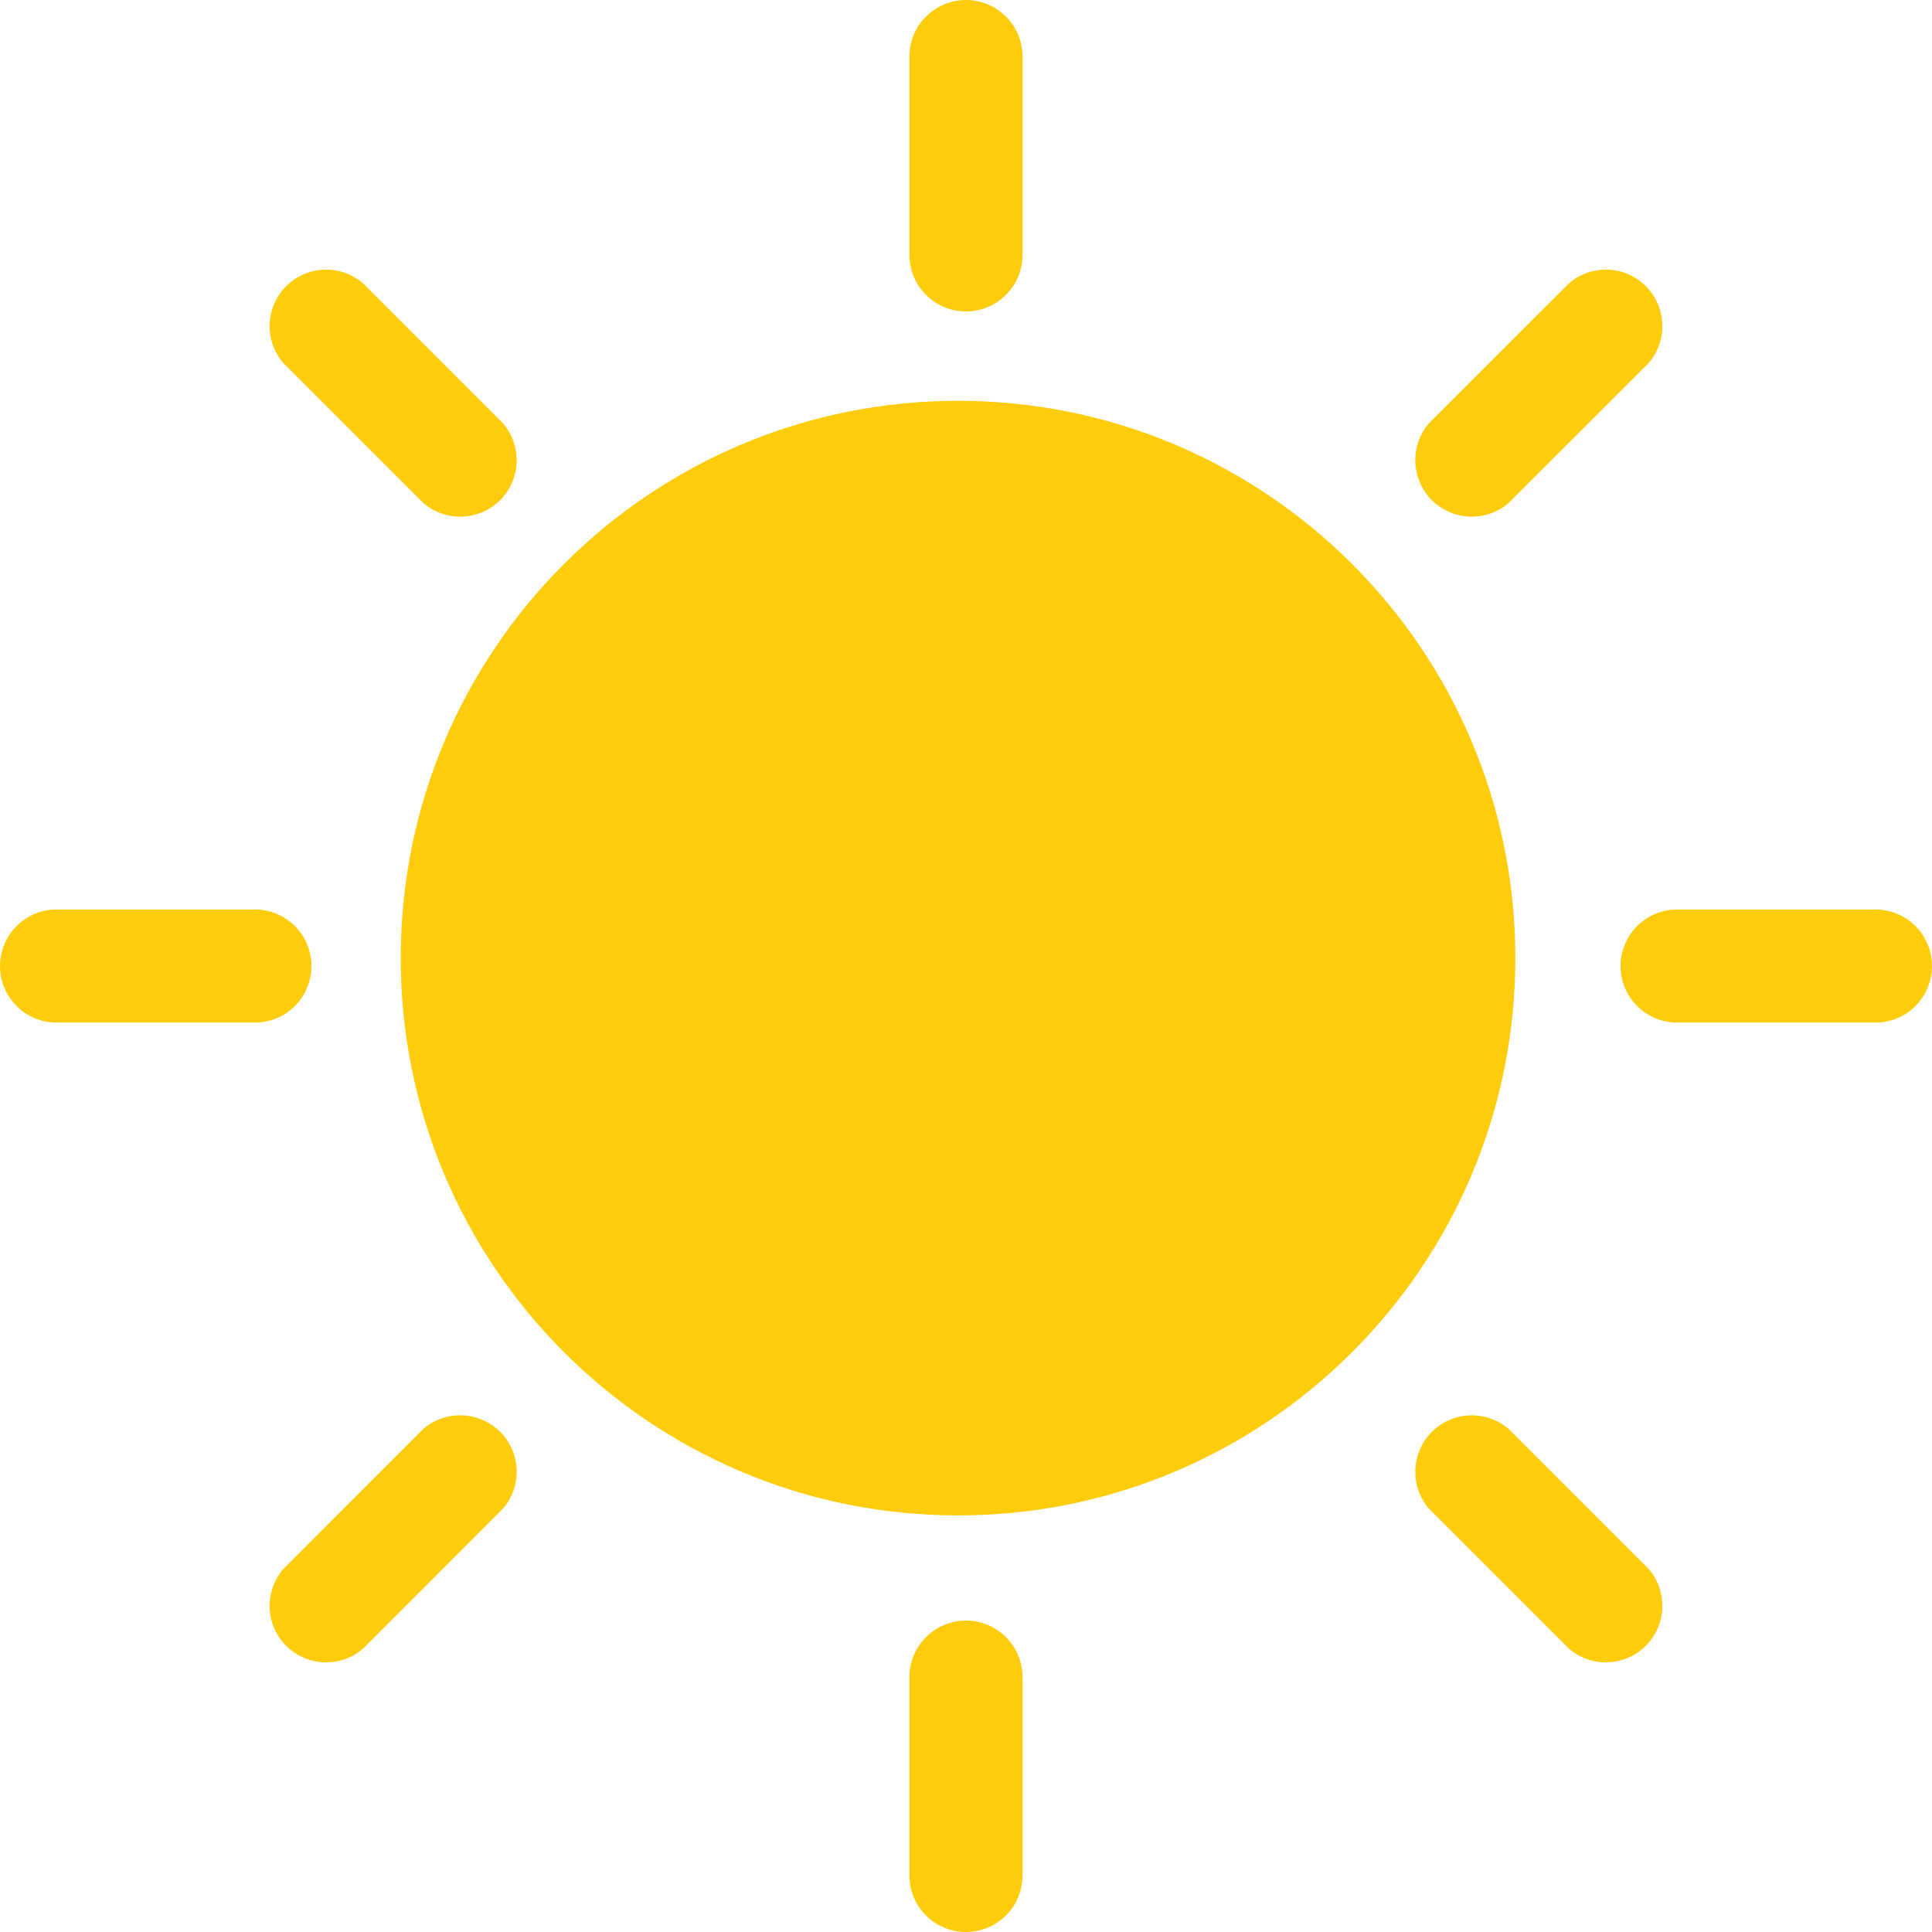 <svg width="24" height="24" viewBox="0 0 24 24" fill="none" xmlns="http://www.w3.org/2000/svg">
<path d="M11.999 3.869C12.186 3.869 12.364 3.795 12.496 3.663C12.628 3.532 12.702 3.353 12.702 3.167V0.702C12.702 0.516 12.628 0.337 12.496 0.206C12.364 0.074 12.186 0 11.999 0C11.813 0 11.635 0.074 11.503 0.206C11.371 0.337 11.297 0.516 11.297 0.702V3.167C11.297 3.353 11.371 3.532 11.503 3.663C11.635 3.795 11.813 3.869 11.999 3.869Z" fill="#FFCC0B"/>
<path d="M11.999 20.131C11.813 20.131 11.635 20.205 11.503 20.337C11.371 20.469 11.297 20.647 11.297 20.834V23.298C11.297 23.484 11.371 23.663 11.503 23.795C11.635 23.926 11.813 24 11.999 24C12.186 24 12.364 23.926 12.496 23.795C12.628 23.663 12.702 23.484 12.702 23.298V20.834C12.702 20.647 12.628 20.469 12.496 20.337C12.364 20.205 12.186 20.131 11.999 20.131Z" fill="#FFCC0B"/>
<path d="M5.259 6.249C5.394 6.364 5.566 6.425 5.743 6.418C5.92 6.411 6.088 6.338 6.213 6.213C6.338 6.088 6.411 5.92 6.418 5.743C6.425 5.566 6.364 5.394 6.249 5.259L4.508 3.518C4.374 3.403 4.201 3.343 4.024 3.35C3.847 3.356 3.68 3.43 3.555 3.555C3.43 3.68 3.356 3.847 3.35 4.024C3.343 4.201 3.403 4.374 3.518 4.508L5.259 6.249Z" fill="#FFCC0B"/>
<path d="M18.74 17.75C18.606 17.635 18.433 17.575 18.257 17.582C18.08 17.589 17.912 17.662 17.787 17.787C17.662 17.912 17.589 18.08 17.582 18.257C17.575 18.433 17.635 18.606 17.75 18.74L19.492 20.482C19.626 20.597 19.799 20.657 19.976 20.65C20.152 20.643 20.32 20.57 20.445 20.445C20.57 20.32 20.643 20.152 20.65 19.976C20.657 19.799 20.597 19.626 20.482 19.492L18.74 17.75Z" fill="#FFCC0B"/>
<path d="M3.869 12.001C3.869 11.814 3.795 11.636 3.663 11.504C3.532 11.372 3.353 11.298 3.167 11.298H0.702C0.516 11.298 0.337 11.372 0.206 11.504C0.074 11.636 0 11.814 0 12.001C0 12.187 0.074 12.365 0.206 12.497C0.337 12.629 0.516 12.703 0.702 12.703H3.167C3.353 12.703 3.532 12.629 3.663 12.497C3.795 12.365 3.869 12.187 3.869 12.001Z" fill="#FFCC0B"/>
<path d="M23.298 11.298H20.834C20.647 11.298 20.469 11.372 20.337 11.504C20.205 11.636 20.131 11.814 20.131 12.001C20.131 12.187 20.205 12.365 20.337 12.497C20.469 12.629 20.647 12.703 20.834 12.703H23.298C23.484 12.703 23.663 12.629 23.795 12.497C23.926 12.365 24 12.187 24 12.001C24 11.814 23.926 11.636 23.795 11.504C23.663 11.372 23.484 11.298 23.298 11.298Z" fill="#FFCC0B"/>
<path d="M5.259 17.75L3.518 19.492C3.403 19.626 3.343 19.799 3.35 19.976C3.356 20.152 3.43 20.32 3.555 20.445C3.68 20.57 3.847 20.643 4.024 20.65C4.201 20.657 4.374 20.597 4.508 20.482L6.249 18.74C6.364 18.606 6.425 18.433 6.418 18.257C6.411 18.08 6.338 17.912 6.213 17.787C6.088 17.662 5.92 17.589 5.743 17.582C5.566 17.575 5.394 17.635 5.259 17.75Z" fill="#FFCC0B"/>
<path d="M18.74 6.249L20.482 4.508C20.597 4.374 20.657 4.201 20.65 4.024C20.643 3.847 20.57 3.68 20.445 3.555C20.32 3.43 20.152 3.356 19.976 3.35C19.799 3.343 19.626 3.403 19.492 3.518L17.75 5.259C17.635 5.394 17.575 5.566 17.582 5.743C17.589 5.92 17.662 6.088 17.787 6.213C17.912 6.338 18.08 6.411 18.257 6.418C18.433 6.425 18.606 6.364 18.74 6.249Z" fill="#FFCC0B"/>
<path d="M11.901 18.825C15.725 18.825 18.824 15.725 18.824 11.902C18.824 8.078 15.725 4.979 11.901 4.979C8.078 4.979 4.978 8.078 4.978 11.902C4.978 15.725 8.078 18.825 11.901 18.825Z" fill="#FFCC0B"/>
</svg>
